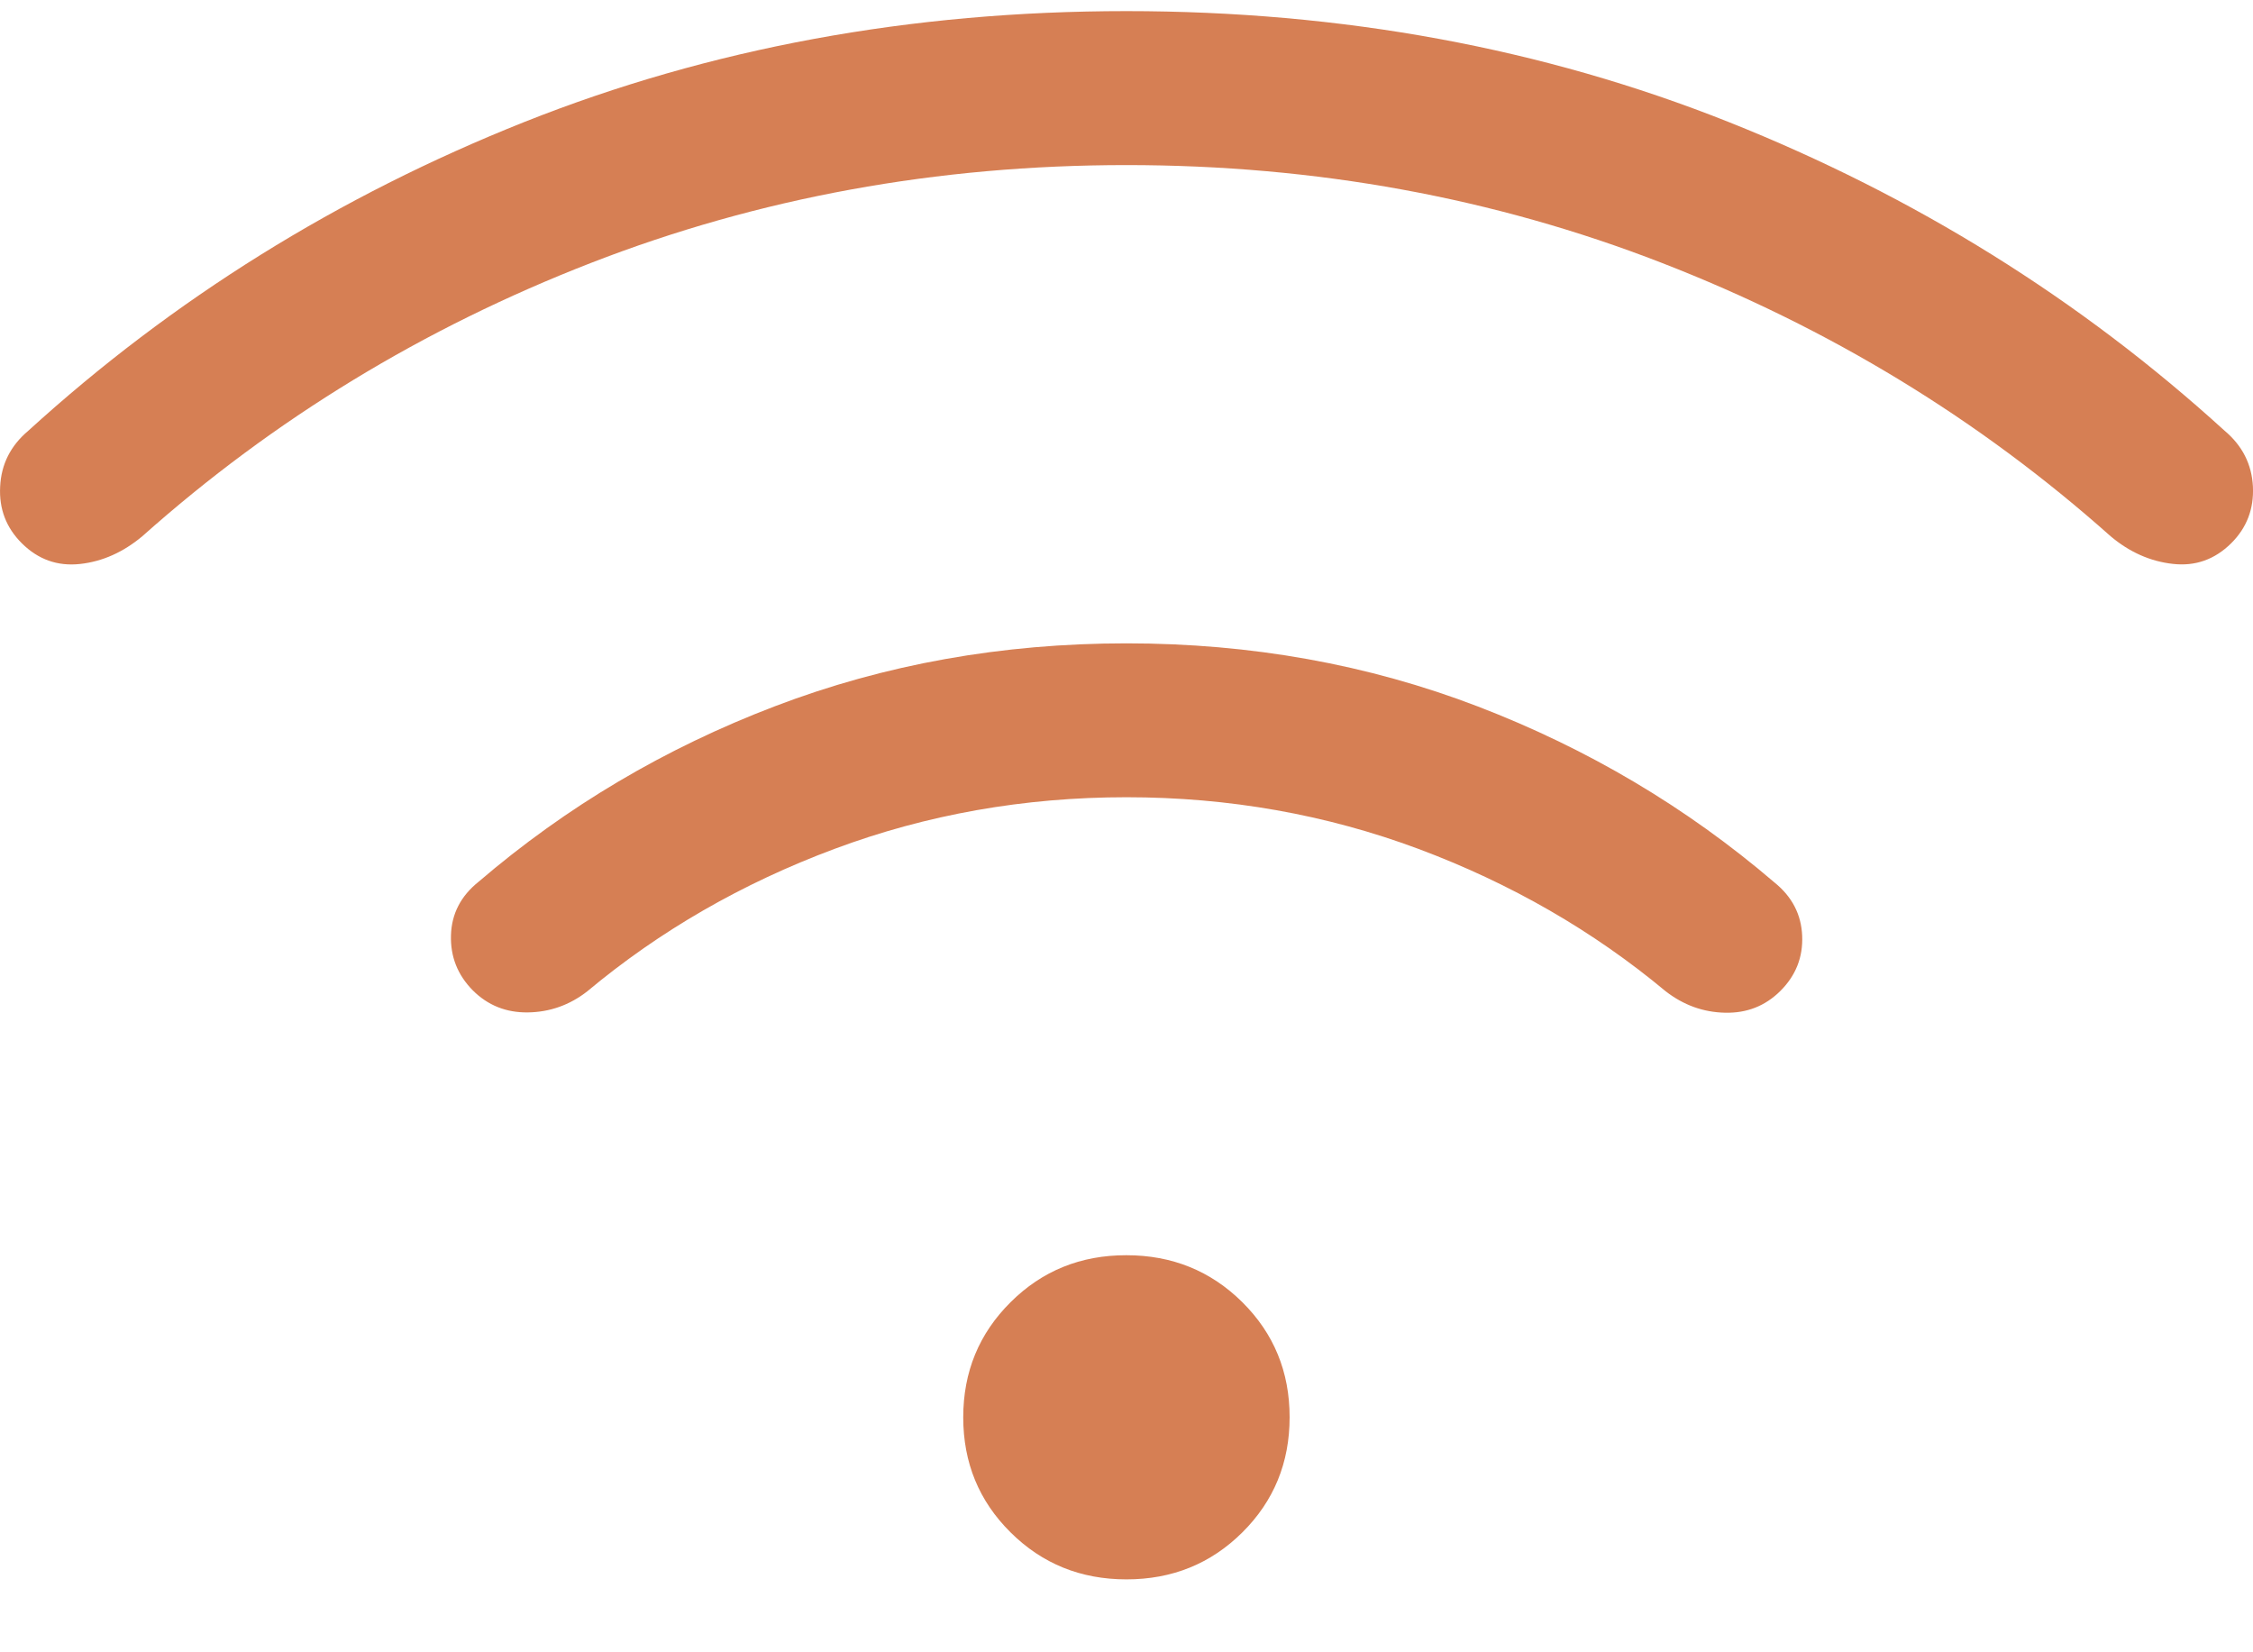 <?xml version="1.0" encoding="UTF-8"?> <svg xmlns="http://www.w3.org/2000/svg" width="30" height="22" viewBox="0 0 30 22" fill="none"><path d="M14.999 21.029C14.391 21.029 13.877 20.821 13.457 20.404C13.036 19.987 12.826 19.476 12.826 18.872C12.826 18.267 13.036 17.756 13.457 17.338C13.877 16.92 14.391 16.712 14.999 16.713C15.608 16.713 16.122 16.922 16.542 17.338C16.962 17.755 17.172 18.265 17.172 18.87C17.172 19.476 16.962 19.987 16.542 20.404C16.122 20.821 15.608 21.029 14.999 21.029ZM14.999 8.566C16.657 8.566 18.218 8.846 19.68 9.407C21.143 9.969 22.459 10.749 23.627 11.749C23.862 11.938 23.985 12.175 23.997 12.46C24.009 12.745 23.912 12.99 23.706 13.195C23.504 13.395 23.259 13.491 22.97 13.484C22.68 13.478 22.418 13.383 22.181 13.2C21.214 12.394 20.116 11.762 18.888 11.303C17.659 10.845 16.363 10.615 14.999 10.615C13.636 10.615 12.339 10.845 11.111 11.303C9.883 11.761 8.785 12.393 7.819 13.2C7.584 13.383 7.32 13.476 7.029 13.48C6.74 13.484 6.495 13.386 6.295 13.186C6.093 12.981 5.996 12.736 6.005 12.452C6.013 12.168 6.136 11.93 6.372 11.741C7.54 10.74 8.856 9.961 10.32 9.403C11.782 8.845 13.342 8.566 14.999 8.566ZM14.999 0.148C17.87 0.148 20.544 0.64 23.019 1.625C25.494 2.611 27.696 3.981 29.623 5.736C29.858 5.934 29.984 6.182 29.999 6.479C30.013 6.776 29.917 7.027 29.71 7.233C29.491 7.45 29.232 7.542 28.933 7.508C28.634 7.475 28.357 7.353 28.104 7.14C26.354 5.581 24.362 4.368 22.127 3.5C19.893 2.632 17.517 2.198 14.999 2.198C12.482 2.198 10.106 2.632 7.871 3.5C5.637 4.368 3.645 5.581 1.895 7.14C1.64 7.353 1.365 7.476 1.067 7.509C0.767 7.542 0.508 7.45 0.29 7.233C0.083 7.027 -0.014 6.776 0.002 6.479C0.016 6.183 0.14 5.935 0.376 5.736C2.303 3.981 4.504 2.611 6.98 1.625C9.455 0.641 12.128 0.148 14.999 0.148Z" fill="#D67F54"></path></svg> 